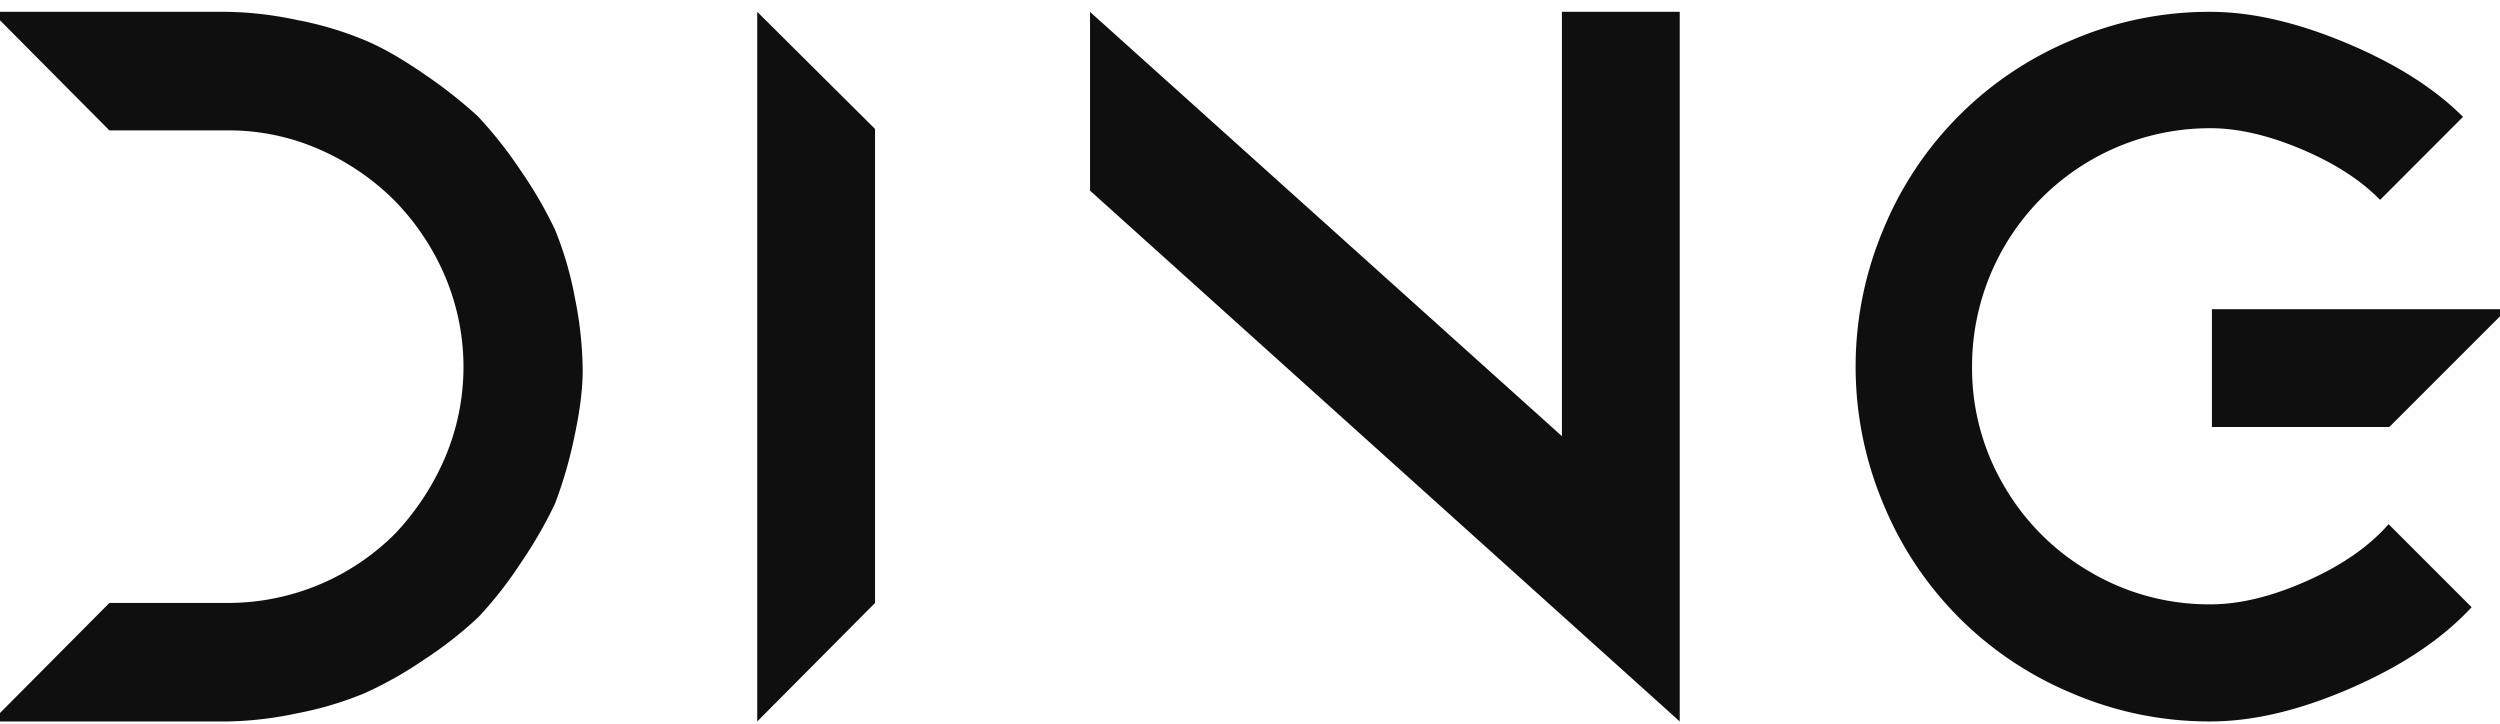 <svg id="Layer_1" data-name="Layer 1" xmlns="http://www.w3.org/2000/svg" viewBox="0 0 1105 320"><defs><style>.cls-1{fill:#0f0f0f;}</style></defs><title>bot</title><path class="cls-1" d="M245.32,101.52a153.06,153.06,0,0,1,8.78,30.11,167.28,167.28,0,0,1,3.45,32q0,12.56-3.76,29.8a193.06,193.06,0,0,1-8.47,29.17,195.38,195.38,0,0,1-15.21,26.34,173.76,173.76,0,0,1-18.67,23.84,173.46,173.46,0,0,1-23.83,18.66,169.24,169.24,0,0,1-26.35,14.9,150.41,150.41,0,0,1-29.95,8.94,158.14,158.14,0,0,1-30.9,3.61H-3.72L48.35,266.5h52.06a104.35,104.35,0,0,0,74.34-30.74A114.61,114.61,0,0,0,196.39,203a102.6,102.6,0,0,0-.16-82,108.74,108.74,0,0,0-22.11-32.62,108.09,108.09,0,0,0-32.78-22.27,99.19,99.19,0,0,0-40.93-8.47H48.35L-3.72,5.23H100.41a158.14,158.14,0,0,1,30.9,3.61,150.41,150.41,0,0,1,29.95,8.94q11.3,4.7,25.88,14.74a208.86,208.86,0,0,1,24,18.82A182.88,182.88,0,0,1,230,75.17,187.5,187.5,0,0,1,245.32,101.52Z"/><path class="cls-1" d="M386.77,266.5,334.7,318.88V5.23L386.77,57Z"/><path class="cls-1" d="M742.44,5.23V318.88L481.8,84.27v-79L690.37,192.79V5.23Z"/><path class="cls-1" d="M1055.76,231.68l36.7,36.7q-19.45,21-53.32,35.75T977,318.88a153.66,153.66,0,0,1-61-12.39,153.95,153.95,0,0,1-83.43-83.43,156.38,156.38,0,0,1,0-122A153.86,153.86,0,0,1,916,17.62,153.66,153.66,0,0,1,977,5.23q27,0,59.75,13.64t51.91,32.78L1052,88.35q-12.87-13.18-34.81-22.43T977,56.67A105.17,105.17,0,0,0,871.65,162.05a102.54,102.54,0,0,0,14.12,52.69A104.48,104.48,0,0,0,924.19,253,103.39,103.39,0,0,0,977,267.12q19.44,0,42.66-10.35T1055.76,231.68Zm-78.09-95h130.47l-52.06,52.06H977.67Z"/></svg>